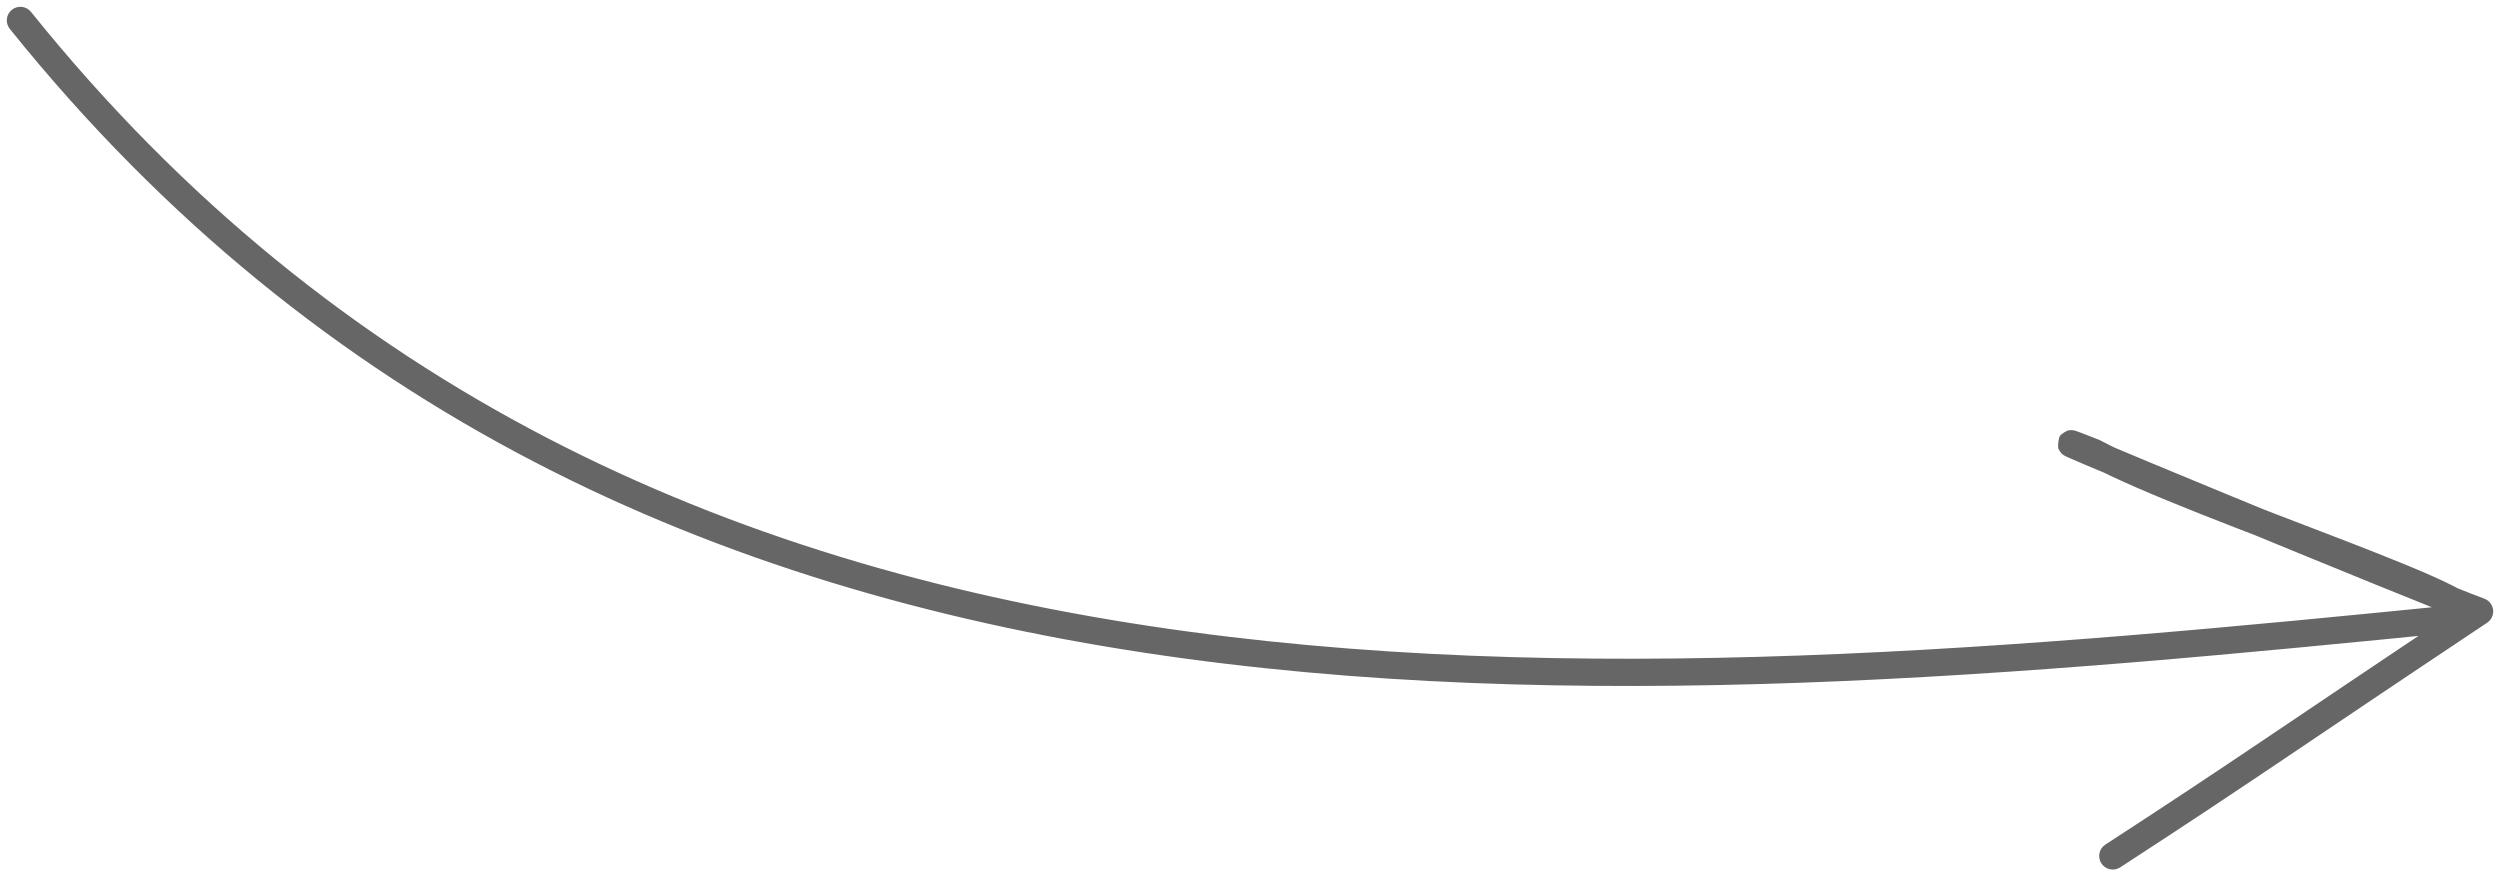 <?xml version="1.0" encoding="UTF-8"?> <svg xmlns="http://www.w3.org/2000/svg" width="184" height="64" viewBox="0 0 184 64" fill="none"> <path d="M2.279 0.873C1.933 0.443 1.304 0.375 0.873 0.721C0.443 1.067 0.375 1.696 0.721 2.127L2.279 0.873ZM181 45.5L180.9 44.505L181 45.5ZM154.122 33.299L154.592 32.417L154.542 32.39L154.489 32.369L154.122 33.299ZM182.5 45L183.055 45.832C183.368 45.623 183.538 45.255 183.493 44.881C183.448 44.506 183.196 44.189 182.842 44.06L182.5 45ZM154.955 62.162C154.492 62.462 154.361 63.082 154.662 63.545C154.963 64.008 155.582 64.139 156.045 63.838L154.955 62.162ZM181.1 46.495C181.291 46.476 181.483 46.445 181.661 46.394C181.827 46.347 182.057 46.26 182.261 46.085C182.497 45.882 182.688 45.561 182.678 45.16C182.67 44.815 182.515 44.555 182.408 44.41C182.196 44.124 181.876 43.89 181.593 43.708C181.283 43.508 180.9 43.298 180.466 43.08C178.746 42.215 175.921 41.082 172.751 39.855C166.337 37.371 158.461 34.48 154.592 32.417L153.651 34.182C157.661 36.32 165.724 39.279 172.029 41.72C175.219 42.955 177.95 44.053 179.569 44.867C179.97 45.069 180.284 45.243 180.51 45.389C180.763 45.552 180.818 45.624 180.8 45.599C180.789 45.584 180.685 45.444 180.679 45.207C180.672 44.913 180.817 44.688 180.956 44.569C181.064 44.477 181.146 44.461 181.109 44.472C181.086 44.478 181.022 44.493 180.9 44.505L181.1 46.495ZM154.489 32.369C153.887 32.132 153.452 31.962 153.169 31.855C153.029 31.802 152.918 31.761 152.839 31.734C152.805 31.722 152.753 31.704 152.7 31.69C152.685 31.686 152.661 31.68 152.632 31.674C152.612 31.671 152.547 31.658 152.465 31.655C152.418 31.654 152.297 31.663 152.222 31.676C152.094 31.712 151.777 31.895 151.617 32.068C151.481 32.332 151.443 32.834 151.503 33.037C151.554 33.142 151.658 33.294 151.702 33.345C151.779 33.425 151.852 33.475 151.868 33.486C151.897 33.505 151.921 33.52 151.935 33.528C151.965 33.545 151.991 33.559 152.008 33.568C152.045 33.586 152.086 33.605 152.125 33.624C152.207 33.662 152.318 33.711 152.452 33.77C152.722 33.888 153.108 34.054 153.59 34.258C155.517 35.074 159.025 36.532 162.944 38.148C170.768 41.376 180.296 45.263 182.158 45.94L182.842 44.06C181.031 43.402 171.558 39.538 163.706 36.3C159.788 34.683 156.288 33.229 154.37 32.416C153.891 32.213 153.513 32.051 153.254 31.938C153.124 31.881 153.028 31.838 152.967 31.809C152.952 31.802 152.94 31.797 152.931 31.793C152.926 31.791 152.923 31.789 152.92 31.788C152.919 31.787 152.919 31.787 152.918 31.786C152.917 31.786 152.917 31.786 152.917 31.786C152.916 31.785 152.918 31.786 152.918 31.786C152.918 31.787 152.921 31.788 152.922 31.788C152.925 31.79 152.933 31.794 152.943 31.8C152.951 31.805 152.971 31.817 152.996 31.834C153.008 31.842 153.079 31.889 153.154 31.968C153.198 32.018 153.301 32.169 153.352 32.274C153.411 32.476 153.374 32.978 153.237 33.241C153.078 33.414 152.761 33.597 152.634 33.633C152.561 33.645 152.44 33.654 152.395 33.654C152.315 33.651 152.254 33.639 152.239 33.636C152.215 33.631 152.197 33.626 152.189 33.624C152.164 33.617 152.157 33.614 152.187 33.625C152.236 33.641 152.324 33.673 152.46 33.725C152.73 33.827 153.154 33.992 153.755 34.23L154.489 32.369ZM181.945 44.168C166.929 54.179 164.95 55.665 154.955 62.162L156.045 63.838C166.05 57.335 168.071 55.821 183.055 45.832L181.945 44.168ZM0.721 2.127C46.504 59.076 117.608 52.844 181.1 46.495L180.9 44.505C117.177 50.877 47.281 56.851 2.279 0.873L0.721 2.127Z" fill="#666666"></path> </svg> 